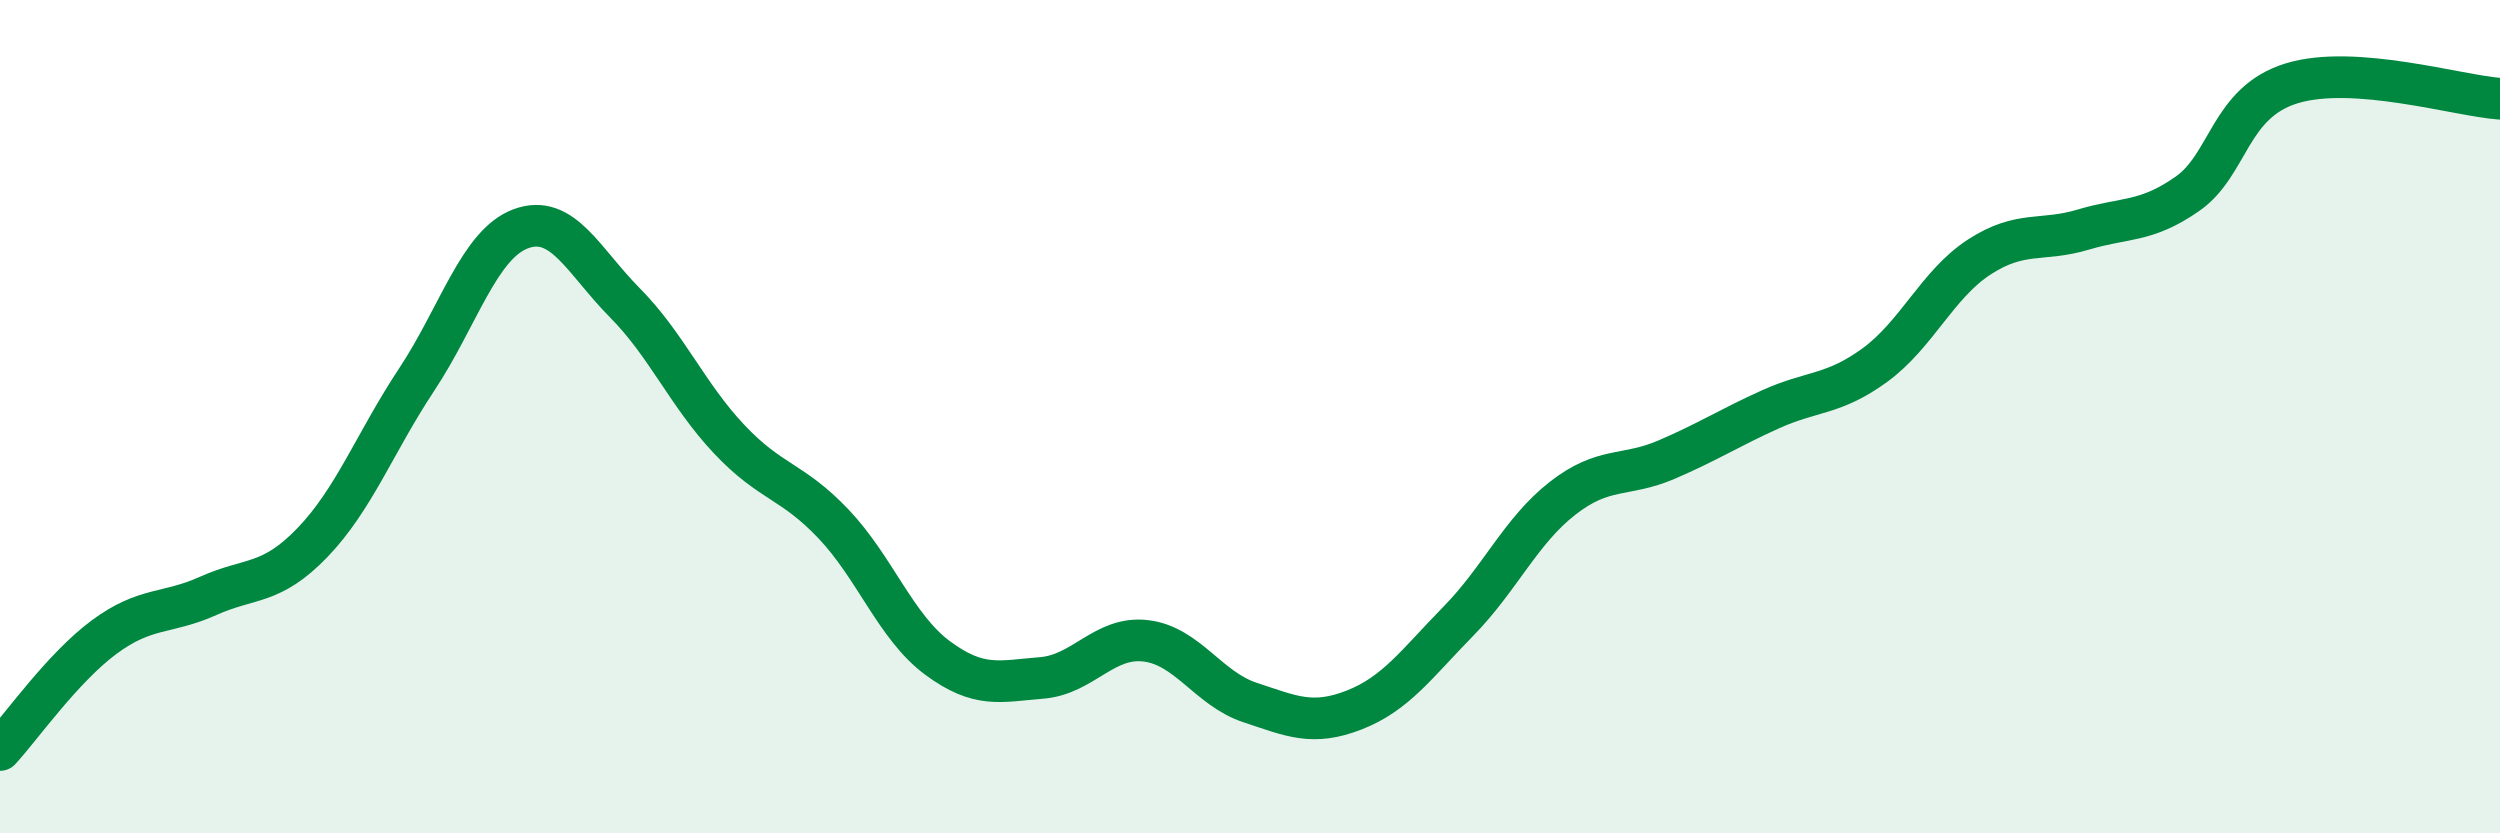 
    <svg width="60" height="20" viewBox="0 0 60 20" xmlns="http://www.w3.org/2000/svg">
      <path
        d="M 0,18 C 0.5,17.46 1.5,16.03 2.5,15.29 C 3.5,14.55 4,14.75 5,14.3 C 6,13.85 6.5,14.06 7.5,13.02 C 8.5,11.98 9,10.62 10,9.11 C 11,7.6 11.5,5.86 12.5,5.49 C 13.5,5.12 14,6.26 15,7.27 C 16,8.28 16.5,9.48 17.5,10.54 C 18.5,11.6 19,11.52 20,12.57 C 21,13.62 21.5,15.05 22.5,15.79 C 23.5,16.53 24,16.35 25,16.27 C 26,16.19 26.5,15.26 27.5,15.38 C 28.5,15.5 29,16.53 30,16.86 C 31,17.19 31.5,17.43 32.5,17.04 C 33.5,16.65 34,15.93 35,14.91 C 36,13.89 36.5,12.74 37.5,11.96 C 38.5,11.18 39,11.46 40,11.03 C 41,10.6 41.5,10.27 42.5,9.82 C 43.5,9.37 44,9.49 45,8.76 C 46,8.03 46.5,6.82 47.5,6.17 C 48.5,5.52 49,5.81 50,5.51 C 51,5.21 51.5,5.35 52.5,4.65 C 53.5,3.95 53.5,2.46 55,2 C 56.5,1.54 59,2.3 60,2.37L60 20L0 20Z"
        fill="#008740"
        opacity="0.1"
        stroke-linecap="round"
        stroke-linejoin="round"
      />
      <path
        d="M 0,18 C 0.5,17.46 1.5,16.03 2.5,15.29 C 3.5,14.55 4,14.75 5,14.3 C 6,13.85 6.5,14.06 7.5,13.02 C 8.5,11.98 9,10.62 10,9.11 C 11,7.6 11.5,5.86 12.5,5.49 C 13.5,5.12 14,6.26 15,7.27 C 16,8.28 16.5,9.48 17.5,10.54 C 18.5,11.6 19,11.52 20,12.57 C 21,13.62 21.5,15.05 22.5,15.79 C 23.5,16.53 24,16.35 25,16.27 C 26,16.19 26.5,15.26 27.5,15.38 C 28.5,15.5 29,16.53 30,16.86 C 31,17.19 31.5,17.43 32.5,17.04 C 33.5,16.65 34,15.93 35,14.91 C 36,13.89 36.5,12.74 37.5,11.96 C 38.5,11.18 39,11.46 40,11.03 C 41,10.6 41.5,10.27 42.5,9.82 C 43.5,9.37 44,9.49 45,8.76 C 46,8.03 46.5,6.82 47.5,6.17 C 48.5,5.52 49,5.81 50,5.51 C 51,5.21 51.5,5.35 52.5,4.65 C 53.5,3.95 53.5,2.46 55,2 C 56.5,1.54 59,2.3 60,2.37"
        stroke="#008740"
        stroke-width="1"
        fill="none"
        stroke-linecap="round"
        stroke-linejoin="round"
      />
    </svg>
  